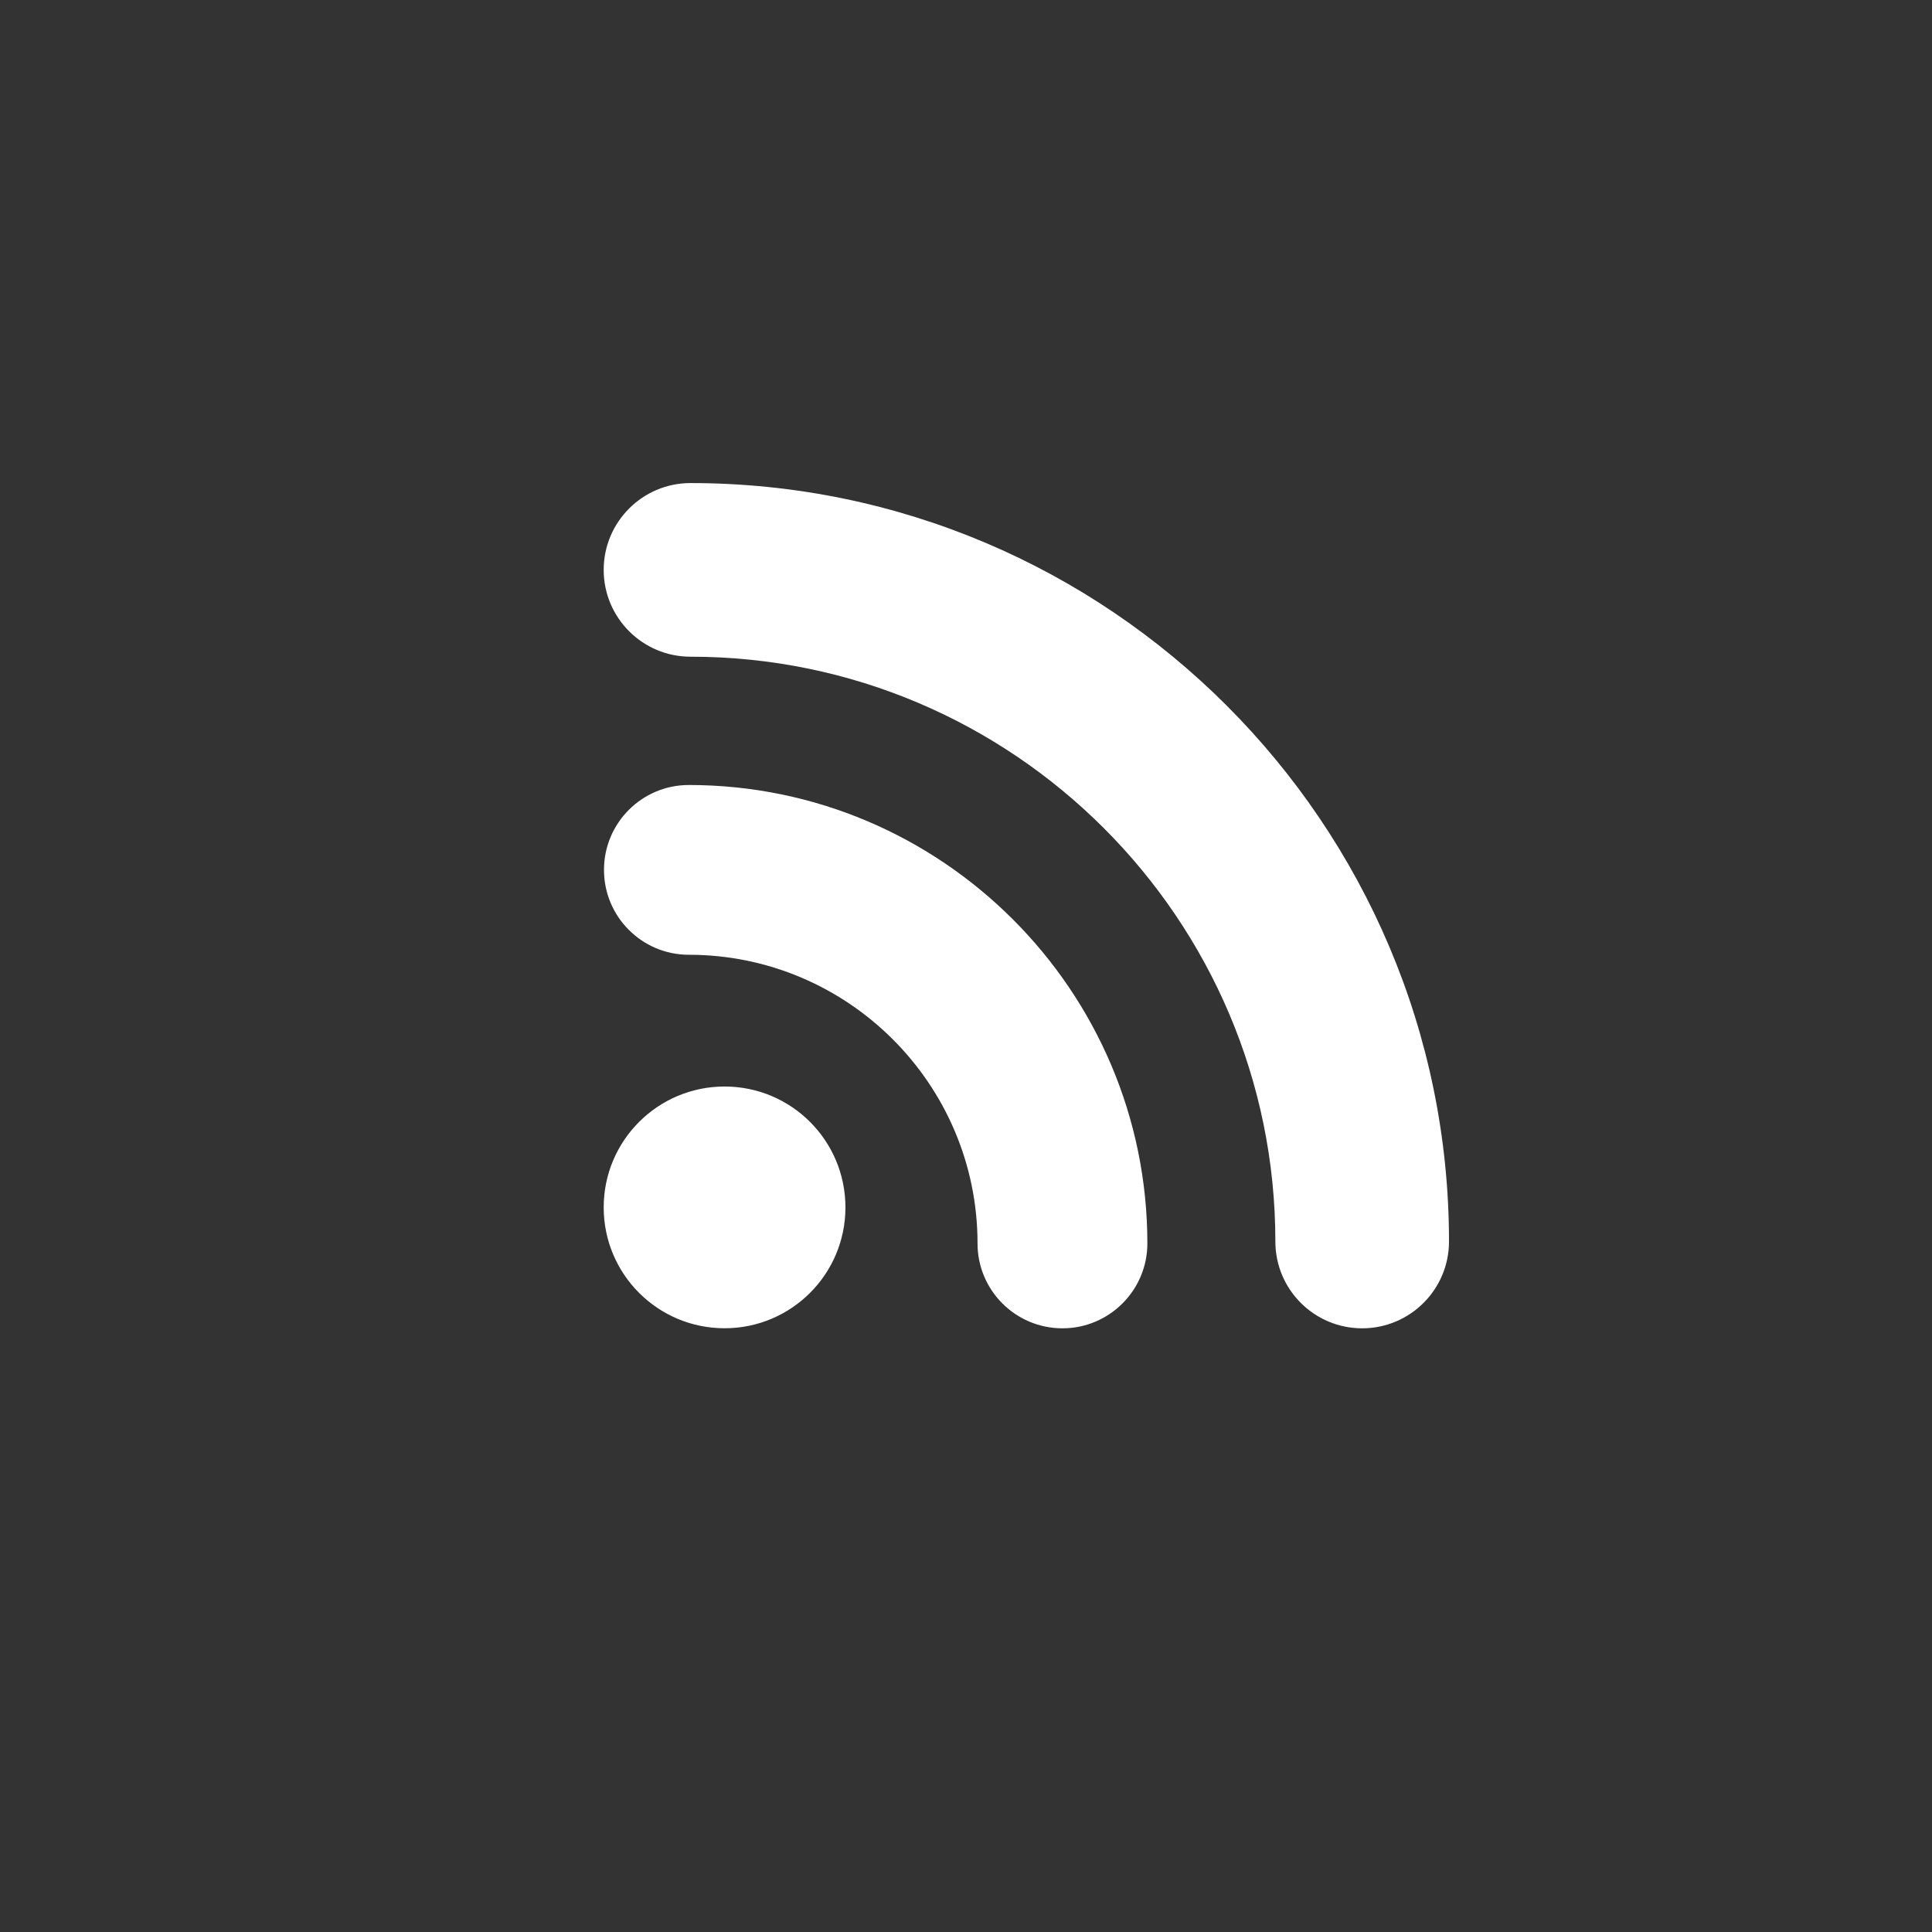 <?xml version="1.0" encoding="UTF-8" standalone="no"?>
<!-- Generator: Adobe Illustrator 19.0.0, SVG Export Plug-In . SVG Version: 6.00 Build 0)  -->

<svg
   xmlns:dc="http://purl.org/dc/elements/1.1/"
   xmlns:cc="http://creativecommons.org/ns#"
   xmlns:rdf="http://www.w3.org/1999/02/22-rdf-syntax-ns#"
   xmlns:svg="http://www.w3.org/2000/svg"
   xmlns="http://www.w3.org/2000/svg"
   xmlns:sodipodi="http://sodipodi.sourceforge.net/DTD/sodipodi-0.dtd"
   xmlns:inkscape="http://www.inkscape.org/namespaces/inkscape"
   version="1.1"
   id="Layer_1"
   x="0px"
   y="0px"
   viewBox="0 0 291.319 291.319"
   style="enable-background:new 0 0 291.319 291.319;"
   xml:space="preserve"
   inkscape:version="0.91 r13725"
   sodipodi:docname="rss.svg"><rect x="0" y="0" width="291.319" height="291.319" fill="#333333" stroke="none"/><defs
     id="defs41" /><sodipodi:namedview
     pagecolor="#ffffff"
     bordercolor="#666666"
     borderopacity="1"
     objecttolerance="10"
     gridtolerance="10"
     guidetolerance="10"
     inkscape:pageopacity="0"
     inkscape:pageshadow="2"
     inkscape:window-width="1571"
     inkscape:window-height="1081"
     id="namedview39"
     showgrid="false"
     inkscape:zoom="0.81010851"
     inkscape:cx="-61.720127"
     inkscape:cy="-2.4688051"
     inkscape:window-x="0"
     inkscape:window-y="23"
     inkscape:window-maximized="0"
     inkscape:current-layer="g3" /><g
     id="g3"><path
       style="opacity:1;fill-opacity:1;fill:none"
       d="m 145.659,0 c 80.44,0 145.66,65.219 145.66,145.66 0,80.45 -65.219,145.659 -145.66,145.659 C 65.218,291.319 0,226.109 0,145.66 0,65.219 65.21,0 145.659,0 Z"
       id="path5"
       inkscape:connector-curvature="0" /><path
       style="fill:#ffffff"
       d="m 109.254,163.831 c -10.06,0 -18.226,8.157 -18.226,18.226 0,10.069 8.157,18.226 18.226,18.226 10.069,0 18.226,-8.157 18.226,-18.226 0,-10.069 -8.158,-18.226 -18.226,-18.226 z m -5.381,-45.464 c -7.074,0 -12.8,5.726 -12.8,12.8 0,7.064 5.726,12.8 12.8,12.8 23.997,0 43.525,19.527 43.525,43.525 0,7.064 5.726,12.8 12.809,12.8 7.055,0 12.8,-5.735 12.8,-12.8 0,-38.118 -31.016,-69.125 -69.134,-69.125 z m 0.246,-45.528 c -7.228,0 -13.091,5.863 -13.091,13.091 0,7.228 5.863,13.091 13.091,13.091 48.623,0 88.188,39.556 88.188,88.179 0,7.228 5.854,13.091 13.091,13.091 7.237,0 13.091,-5.872 13.091,-13.091 C 218.48,124.138 167.172,72.839 104.119,72.839 Z"
       id="path7"
       inkscape:connector-curvature="0" /></g><g
     id="g9" /><g
     id="g11" /><g
     id="g13" /><g
     id="g15" /><g
     id="g17" /><g
     id="g19" /><g
     id="g21" /><g
     id="g23" /><g
     id="g25" /><g
     id="g27" /><g
     id="g29" /><g
     id="g31" /><g
     id="g33" /><g
     id="g35" /><g
     id="g37" /></svg>
